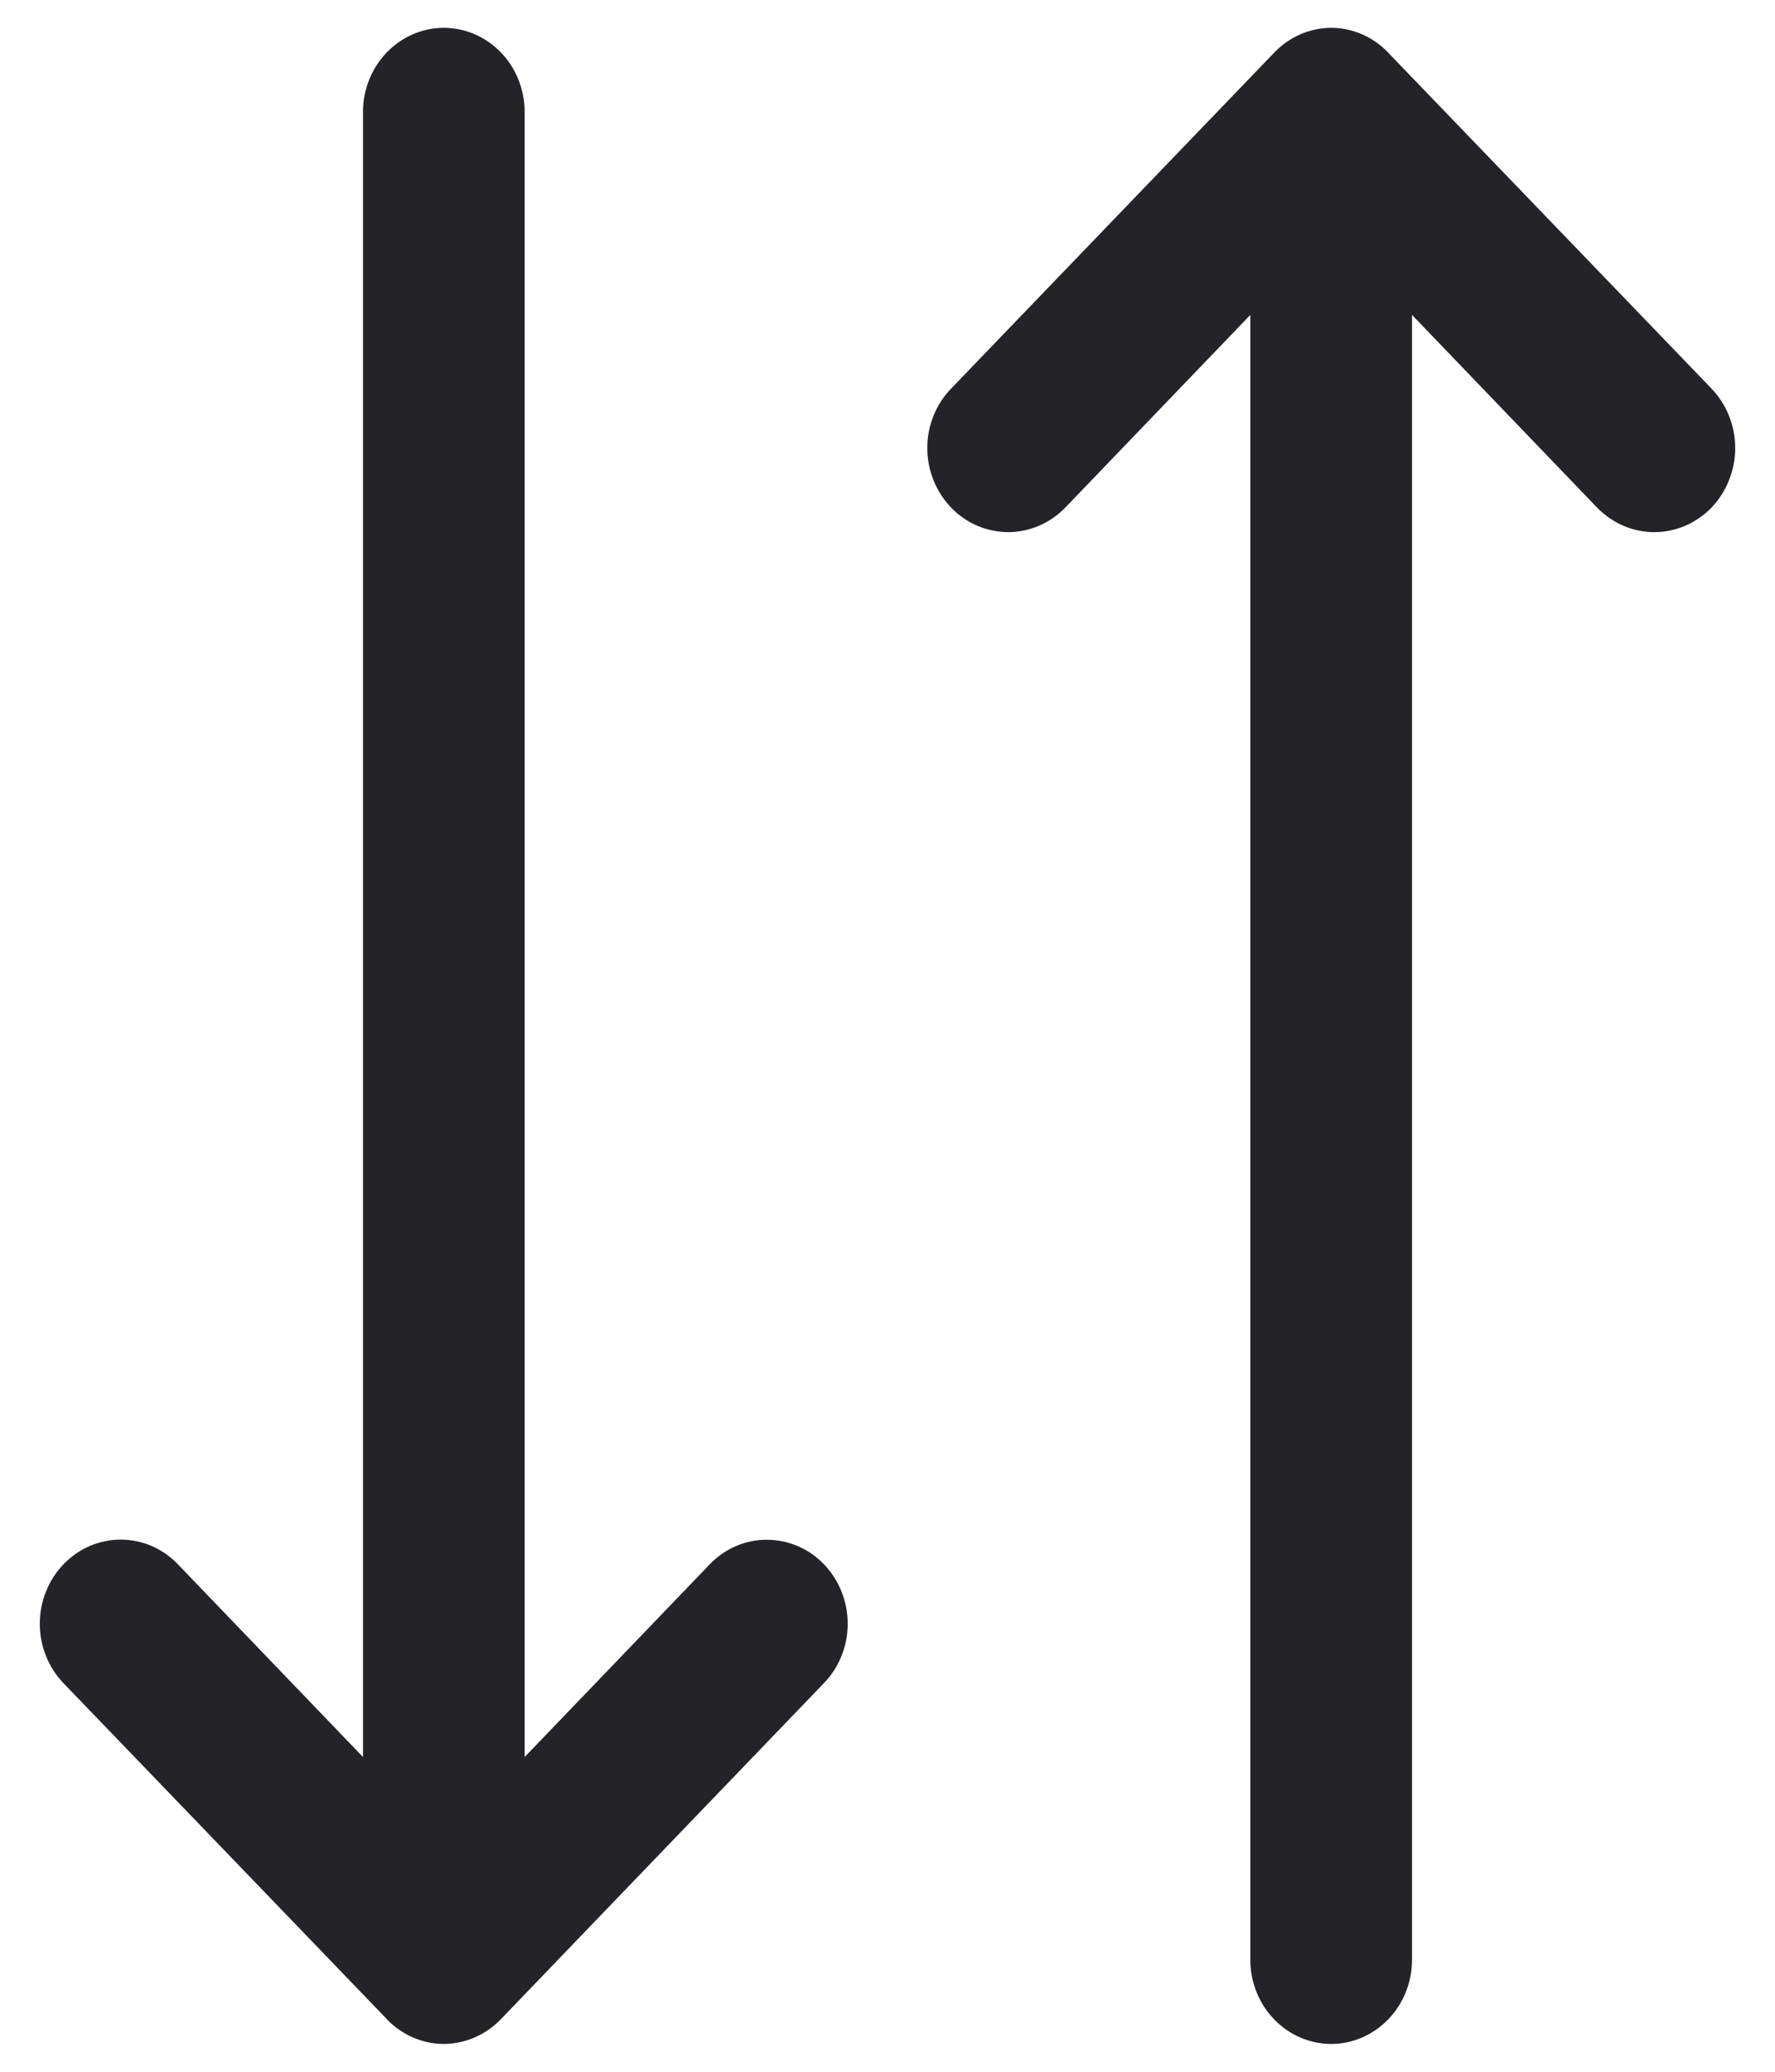 <svg width="12" height="14" viewBox="0 0 12 14" fill="none" xmlns="http://www.w3.org/2000/svg">
<path fill-rule="evenodd" clip-rule="evenodd" d="M8.613 13.645C8.511 13.539 8.453 13.395 8.453 13.244V2.128L7.202 3.43C7.099 3.536 6.96 3.596 6.815 3.596C6.67 3.595 6.531 3.536 6.429 3.429C6.327 3.322 6.269 3.178 6.269 3.027C6.269 2.877 6.327 2.732 6.43 2.626L8.614 0.356C8.715 0.25 8.852 0.19 8.995 0.188C9.138 0.187 9.276 0.245 9.379 0.349L9.386 0.357L11.571 2.626C11.621 2.679 11.662 2.741 11.689 2.81C11.717 2.879 11.731 2.953 11.731 3.028C11.731 3.102 11.717 3.176 11.689 3.245C11.662 3.314 11.621 3.377 11.571 3.43C11.52 3.482 11.46 3.524 11.393 3.553C11.327 3.581 11.256 3.596 11.184 3.596C11.112 3.596 11.041 3.581 10.975 3.553C10.908 3.524 10.848 3.482 10.797 3.43L9.546 2.128V13.244C9.546 13.395 9.488 13.539 9.386 13.645C9.283 13.752 9.144 13.812 9 13.812C8.855 13.812 8.716 13.752 8.613 13.645ZM3.547 0.756C3.547 0.606 3.489 0.461 3.387 0.355C3.284 0.248 3.145 0.188 3 0.188C2.856 0.188 2.717 0.248 2.614 0.355C2.512 0.461 2.454 0.606 2.454 0.756V11.873L1.203 10.571C1.152 10.518 1.092 10.476 1.025 10.447C0.959 10.419 0.888 10.404 0.816 10.404C0.744 10.404 0.673 10.419 0.607 10.447C0.54 10.476 0.48 10.518 0.429 10.571C0.379 10.623 0.338 10.686 0.311 10.755C0.283 10.824 0.269 10.898 0.269 10.972C0.269 11.047 0.283 11.121 0.311 11.19C0.338 11.259 0.379 11.322 0.429 11.374L2.614 13.643L2.621 13.651C2.724 13.755 2.862 13.813 3.005 13.812C3.148 13.81 3.285 13.75 3.386 13.645L5.57 11.374C5.673 11.268 5.731 11.123 5.731 10.973C5.731 10.822 5.673 10.678 5.571 10.571C5.469 10.465 5.33 10.405 5.185 10.405C5.04 10.404 4.901 10.464 4.798 10.571L3.547 11.873V0.756Z" fill="#242428"/>
</svg>
